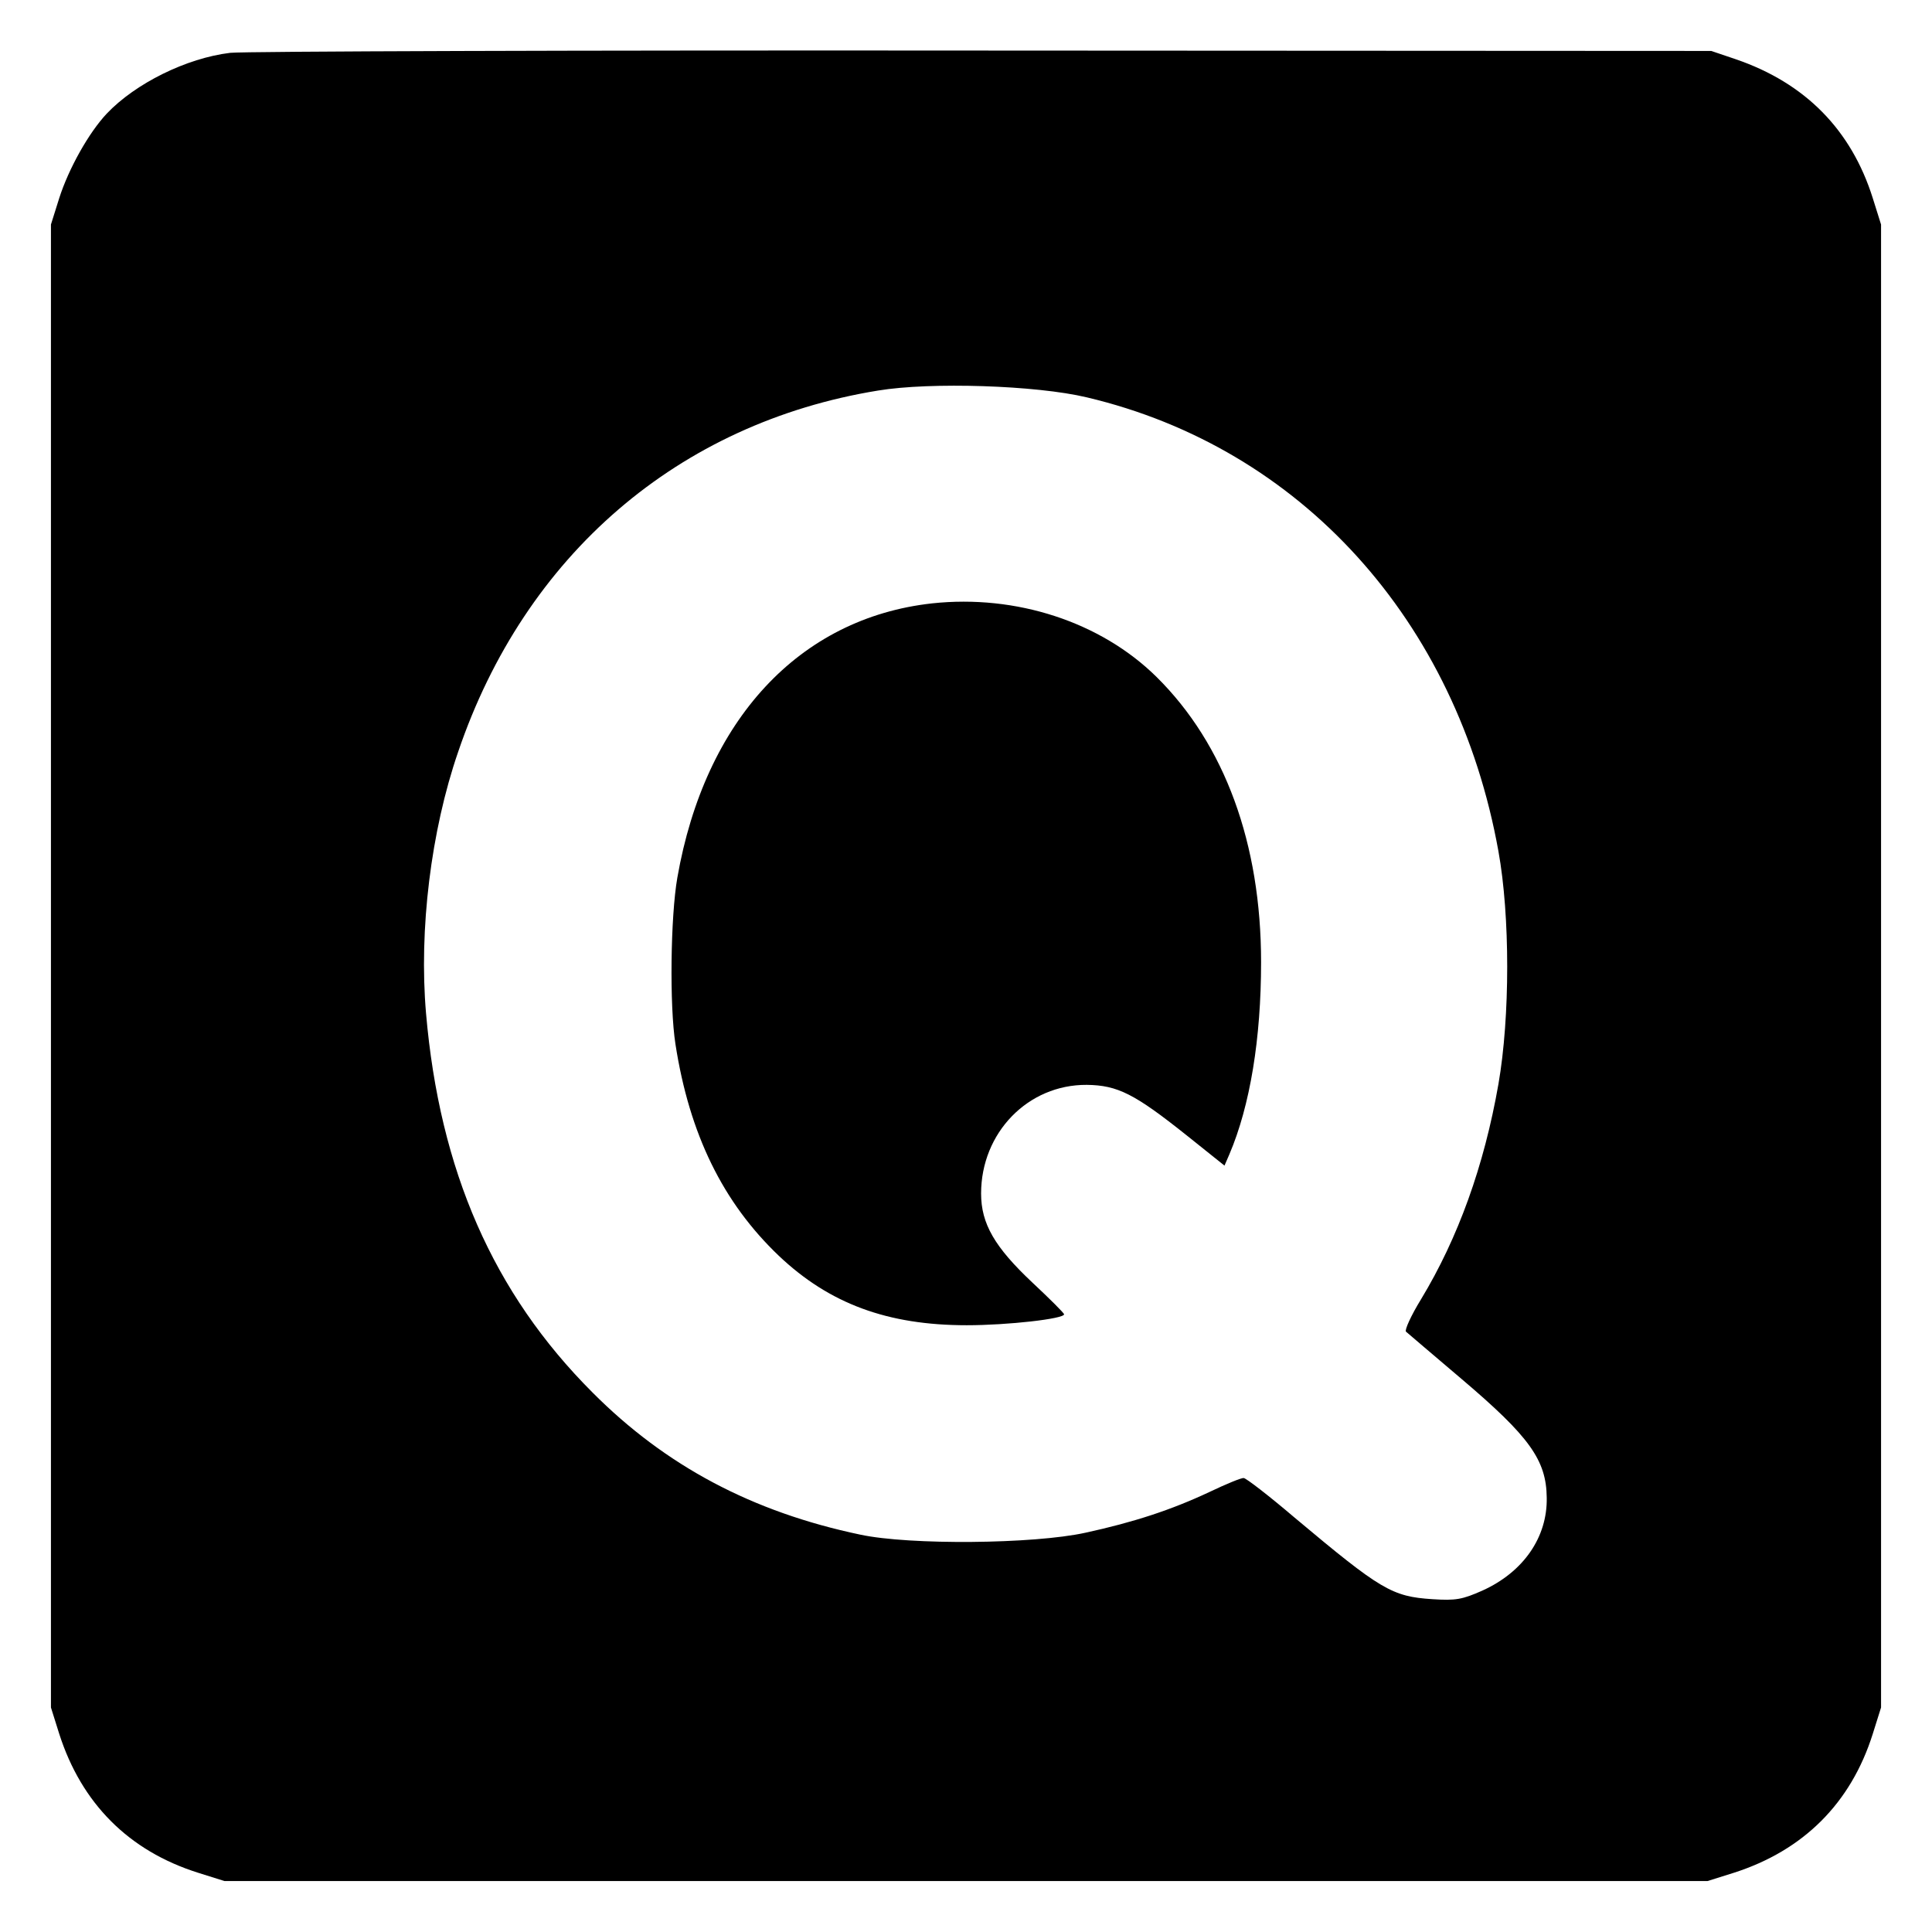 <?xml version="1.0" standalone="no"?>
<!DOCTYPE svg PUBLIC "-//W3C//DTD SVG 20010904//EN"
 "http://www.w3.org/TR/2001/REC-SVG-20010904/DTD/svg10.dtd">
<svg version="1.0" xmlns="http://www.w3.org/2000/svg"
 width="512pt" height="512pt" viewBox="0 0 512 512"
 preserveAspectRatio="xMidYMid meet">
<g transform="translate(0,512) scale(0.1,-0.1)"
fill="#000000" stroke="none">
<path d="M610 4980 c-116 -14 -251 -81 -327 -161 -48 -51 -101 -146 -126 -224
l-22 -70 0 -1965 0 -1965 22 -70 c59 -184 184 -310 368 -368 l70 -22 1965 0
1965 0 70 22 c184 59 310 184 368 368 l22 70 0 1965 0 1965 -22 70 c-57 181
-179 305 -363 368 l-65 22 -1930 1 c-1062 1 -1959 -2 -1995 -6z m2270 -913
c567 -134 981 -591 1091 -1203 31 -171 31 -439 0 -617 -38 -217 -107 -408
-205 -570 -27 -44 -44 -82 -40 -86 5 -4 71 -61 148 -126 179 -152 224 -214
225 -314 2 -105 -62 -197 -170 -246 -54 -24 -71 -27 -133 -23 -107 7 -136 24
-365 216 -68 58 -129 105 -135 105 -6 1 -47 -16 -91 -37 -100 -47 -200 -80
-329 -108 -137 -30 -465 -33 -596 -5 -286 60 -516 182 -710 377 -263 263 -405
588 -441 1005 -19 221 13 483 85 692 177 522 584 872 1113 958 139 23 419 14
553 -18z"/>
<path d="M2470 3521 c-352 -39 -602 -309 -675 -727 -18 -103 -21 -339 -5 -441
37 -239 126 -420 274 -561 134 -127 288 -184 498 -184 109 0 258 17 258 29 0
3 -38 41 -84 84 -100 94 -136 156 -136 236 0 161 124 289 280 288 82 -1 127
-24 265 -134 l100 -80 13 30 c55 129 84 307 84 509 0 314 -96 577 -277 756
-148 146 -372 219 -595 195z"/>
</g>
</svg>
